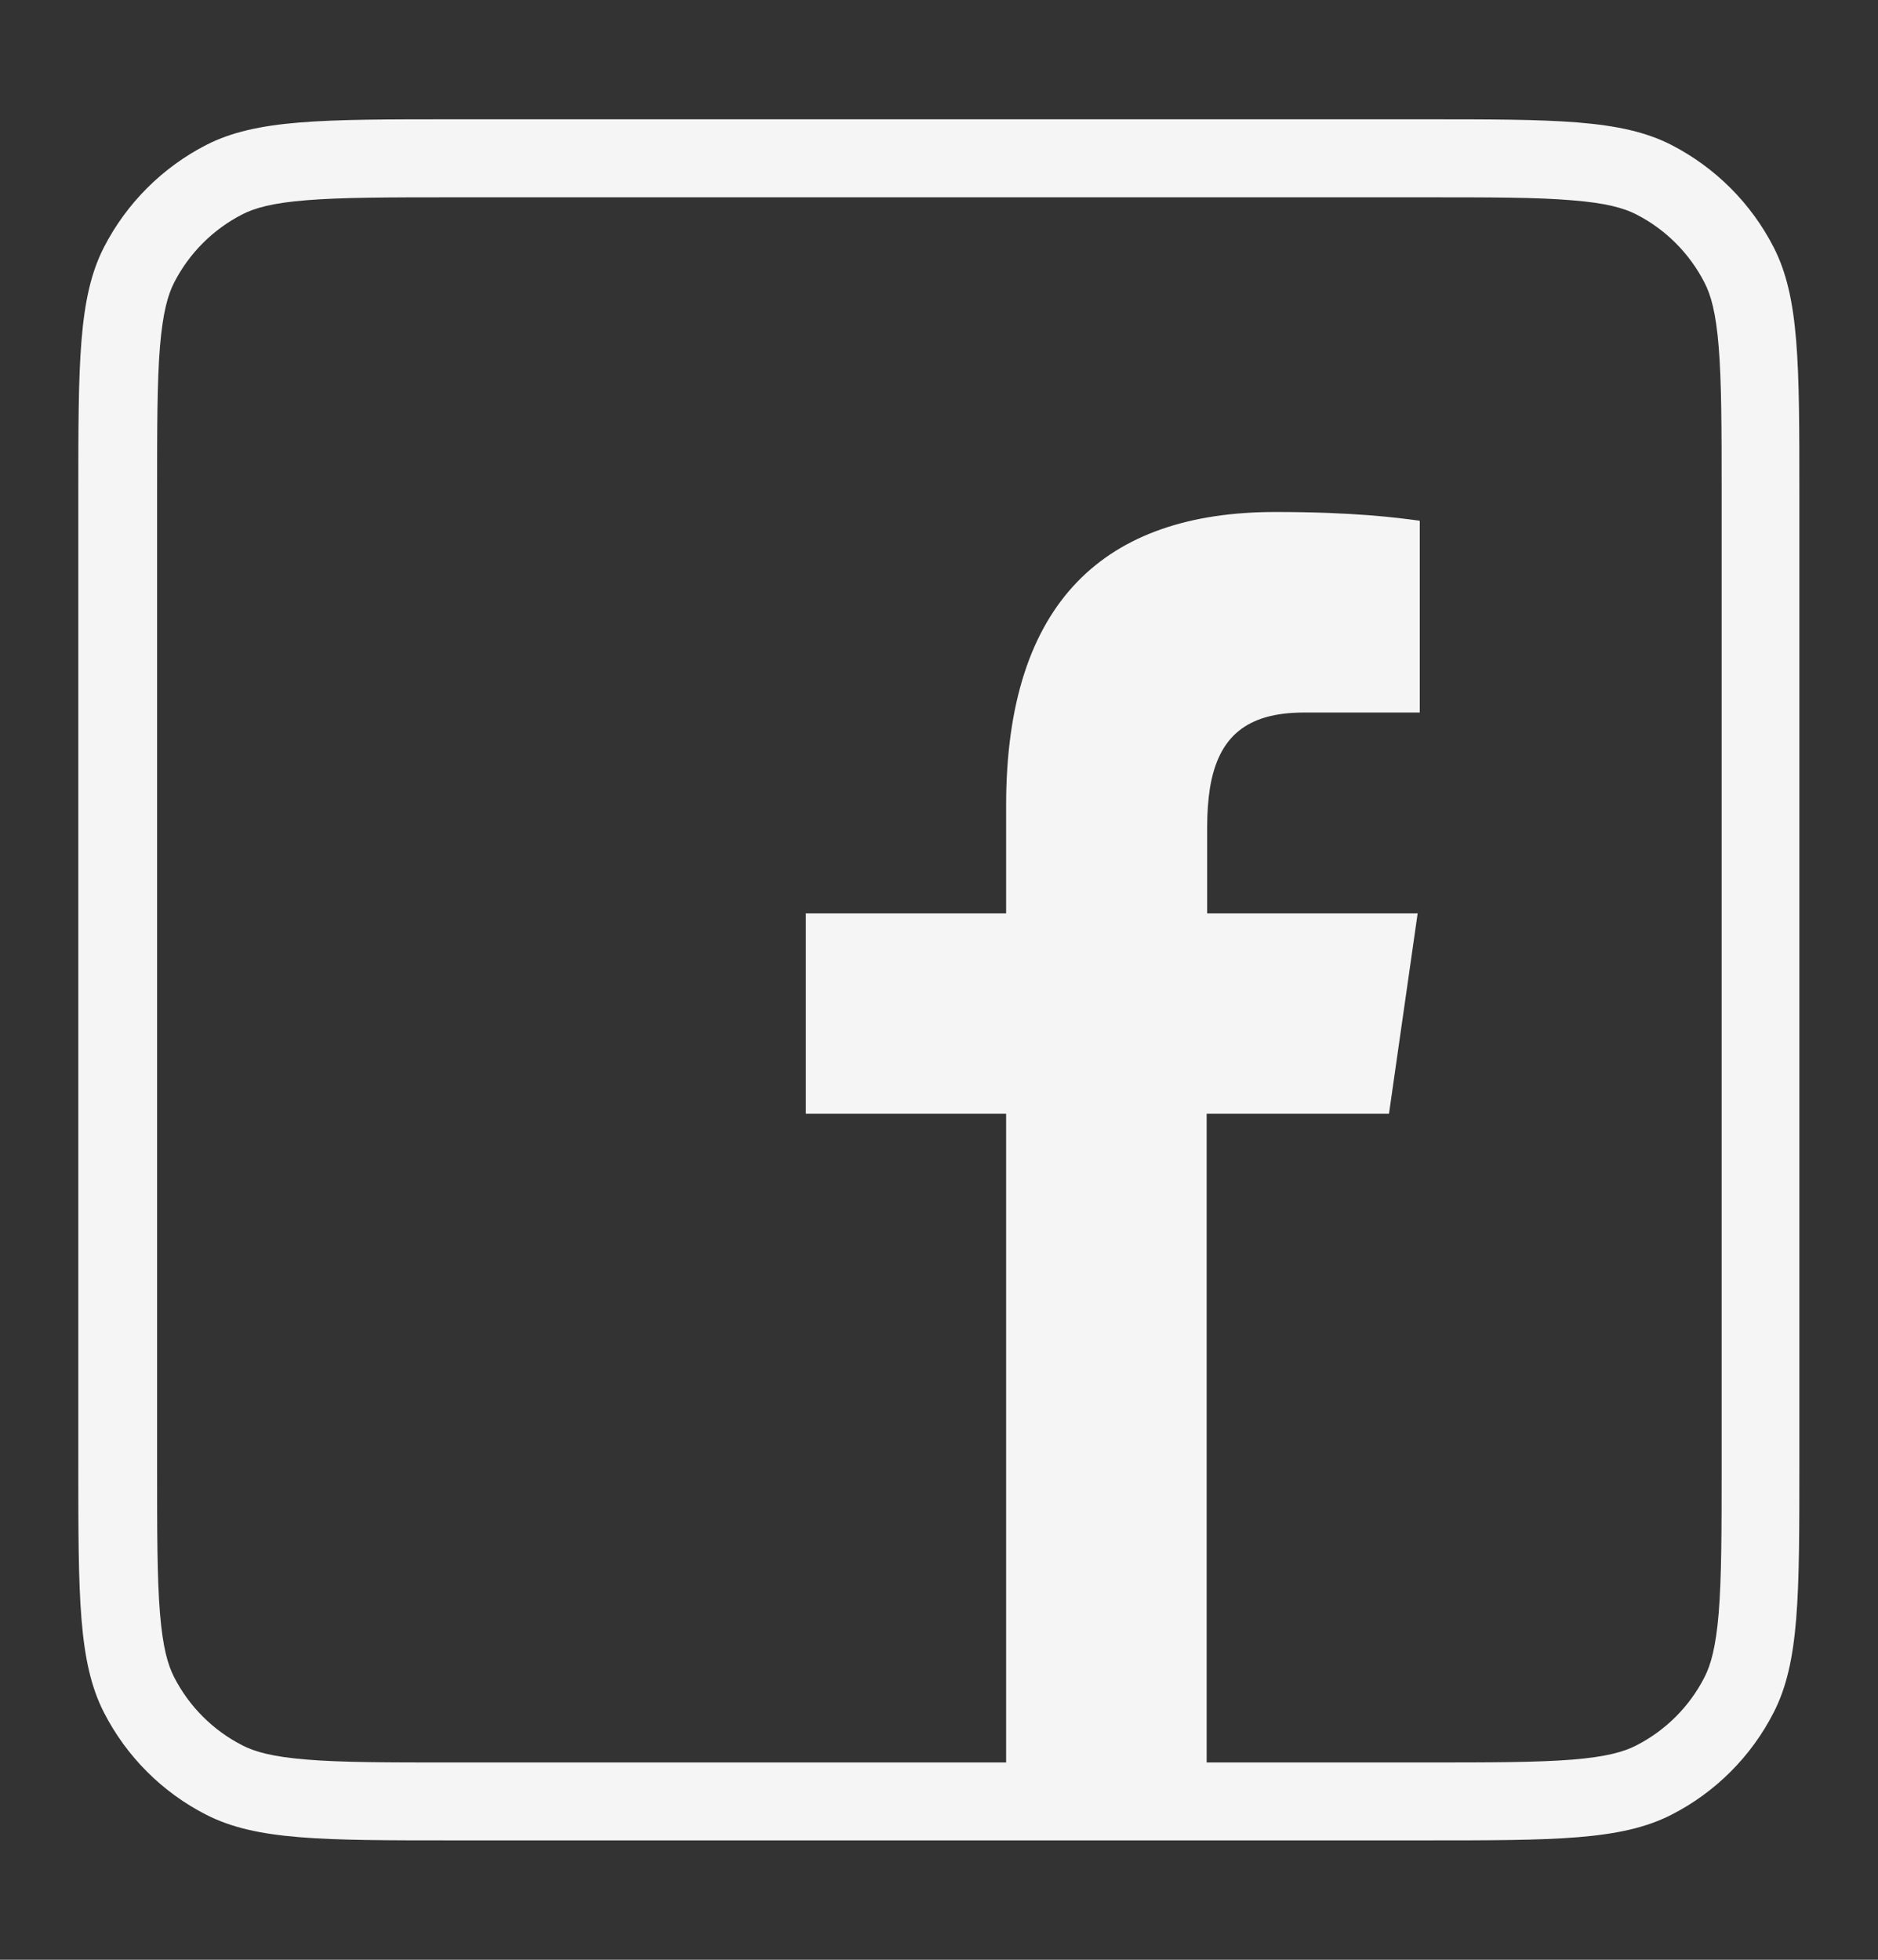 <svg width="23" height="24" viewBox="0 0 23 24" fill="none" xmlns="http://www.w3.org/2000/svg">
<rect x="0" y="0" width="23" height="24" fill="#333333" stroke="none"/>
<path fill-rule="evenodd" clip-rule="evenodd" d="M0.959 6.058C0.959 4.448 0.959 3.643 1.272 3.03C1.549 2.49 1.988 2.051 2.528 1.774C3.143 1.461 3.946 1.461 5.556 1.461H17.439C19.049 1.461 19.854 1.461 20.468 1.774C21.007 2.051 21.447 2.49 21.723 3.03C22.037 3.645 22.037 4.448 22.037 6.058V17.941C22.037 19.551 22.037 20.356 21.723 20.97C21.448 21.51 21.008 21.95 20.468 22.225C19.852 22.538 19.049 22.538 17.439 22.538H5.556C3.946 22.538 3.141 22.538 2.528 22.225C1.987 21.95 1.548 21.51 1.272 20.97C0.959 20.355 0.959 19.551 0.959 17.941V6.058ZM5.559 2.416H17.442C18.264 2.416 18.822 2.416 19.254 2.453C19.673 2.486 19.889 2.549 20.038 2.625C20.399 2.809 20.692 3.103 20.876 3.463C20.953 3.612 21.015 3.827 21.049 4.248C21.084 4.679 21.085 5.235 21.085 6.059V17.942C21.085 18.764 21.084 19.322 21.049 19.754C21.014 20.173 20.952 20.389 20.876 20.538C20.692 20.899 20.399 21.192 20.038 21.376C19.889 21.453 19.673 21.515 19.254 21.549C18.822 21.583 18.267 21.584 17.442 21.584H14.778V13.639H17.011L17.362 11.186H14.784V10.132C14.784 9.953 14.796 9.791 14.819 9.646C14.922 9.03 15.259 8.726 15.969 8.726H17.388V6.378L17.372 6.375C17.117 6.341 16.593 6.27 15.619 6.27C13.539 6.27 12.322 7.362 12.322 9.864V11.186H9.869V13.639H12.322V21.584H5.566C4.744 21.584 4.186 21.584 3.754 21.548C3.335 21.514 3.119 21.452 2.97 21.375C2.609 21.191 2.316 20.898 2.132 20.538C2.055 20.388 1.993 20.173 1.959 19.753C1.924 19.321 1.924 18.766 1.924 17.941V6.058C1.924 5.237 1.924 4.678 1.959 4.247C1.994 3.827 2.056 3.611 2.132 3.462C2.316 3.102 2.609 2.808 2.97 2.624C3.119 2.548 3.335 2.485 3.755 2.452C4.187 2.417 4.742 2.416 5.567 2.416H5.559Z" fill="#F5F5F5"/>
</svg>

